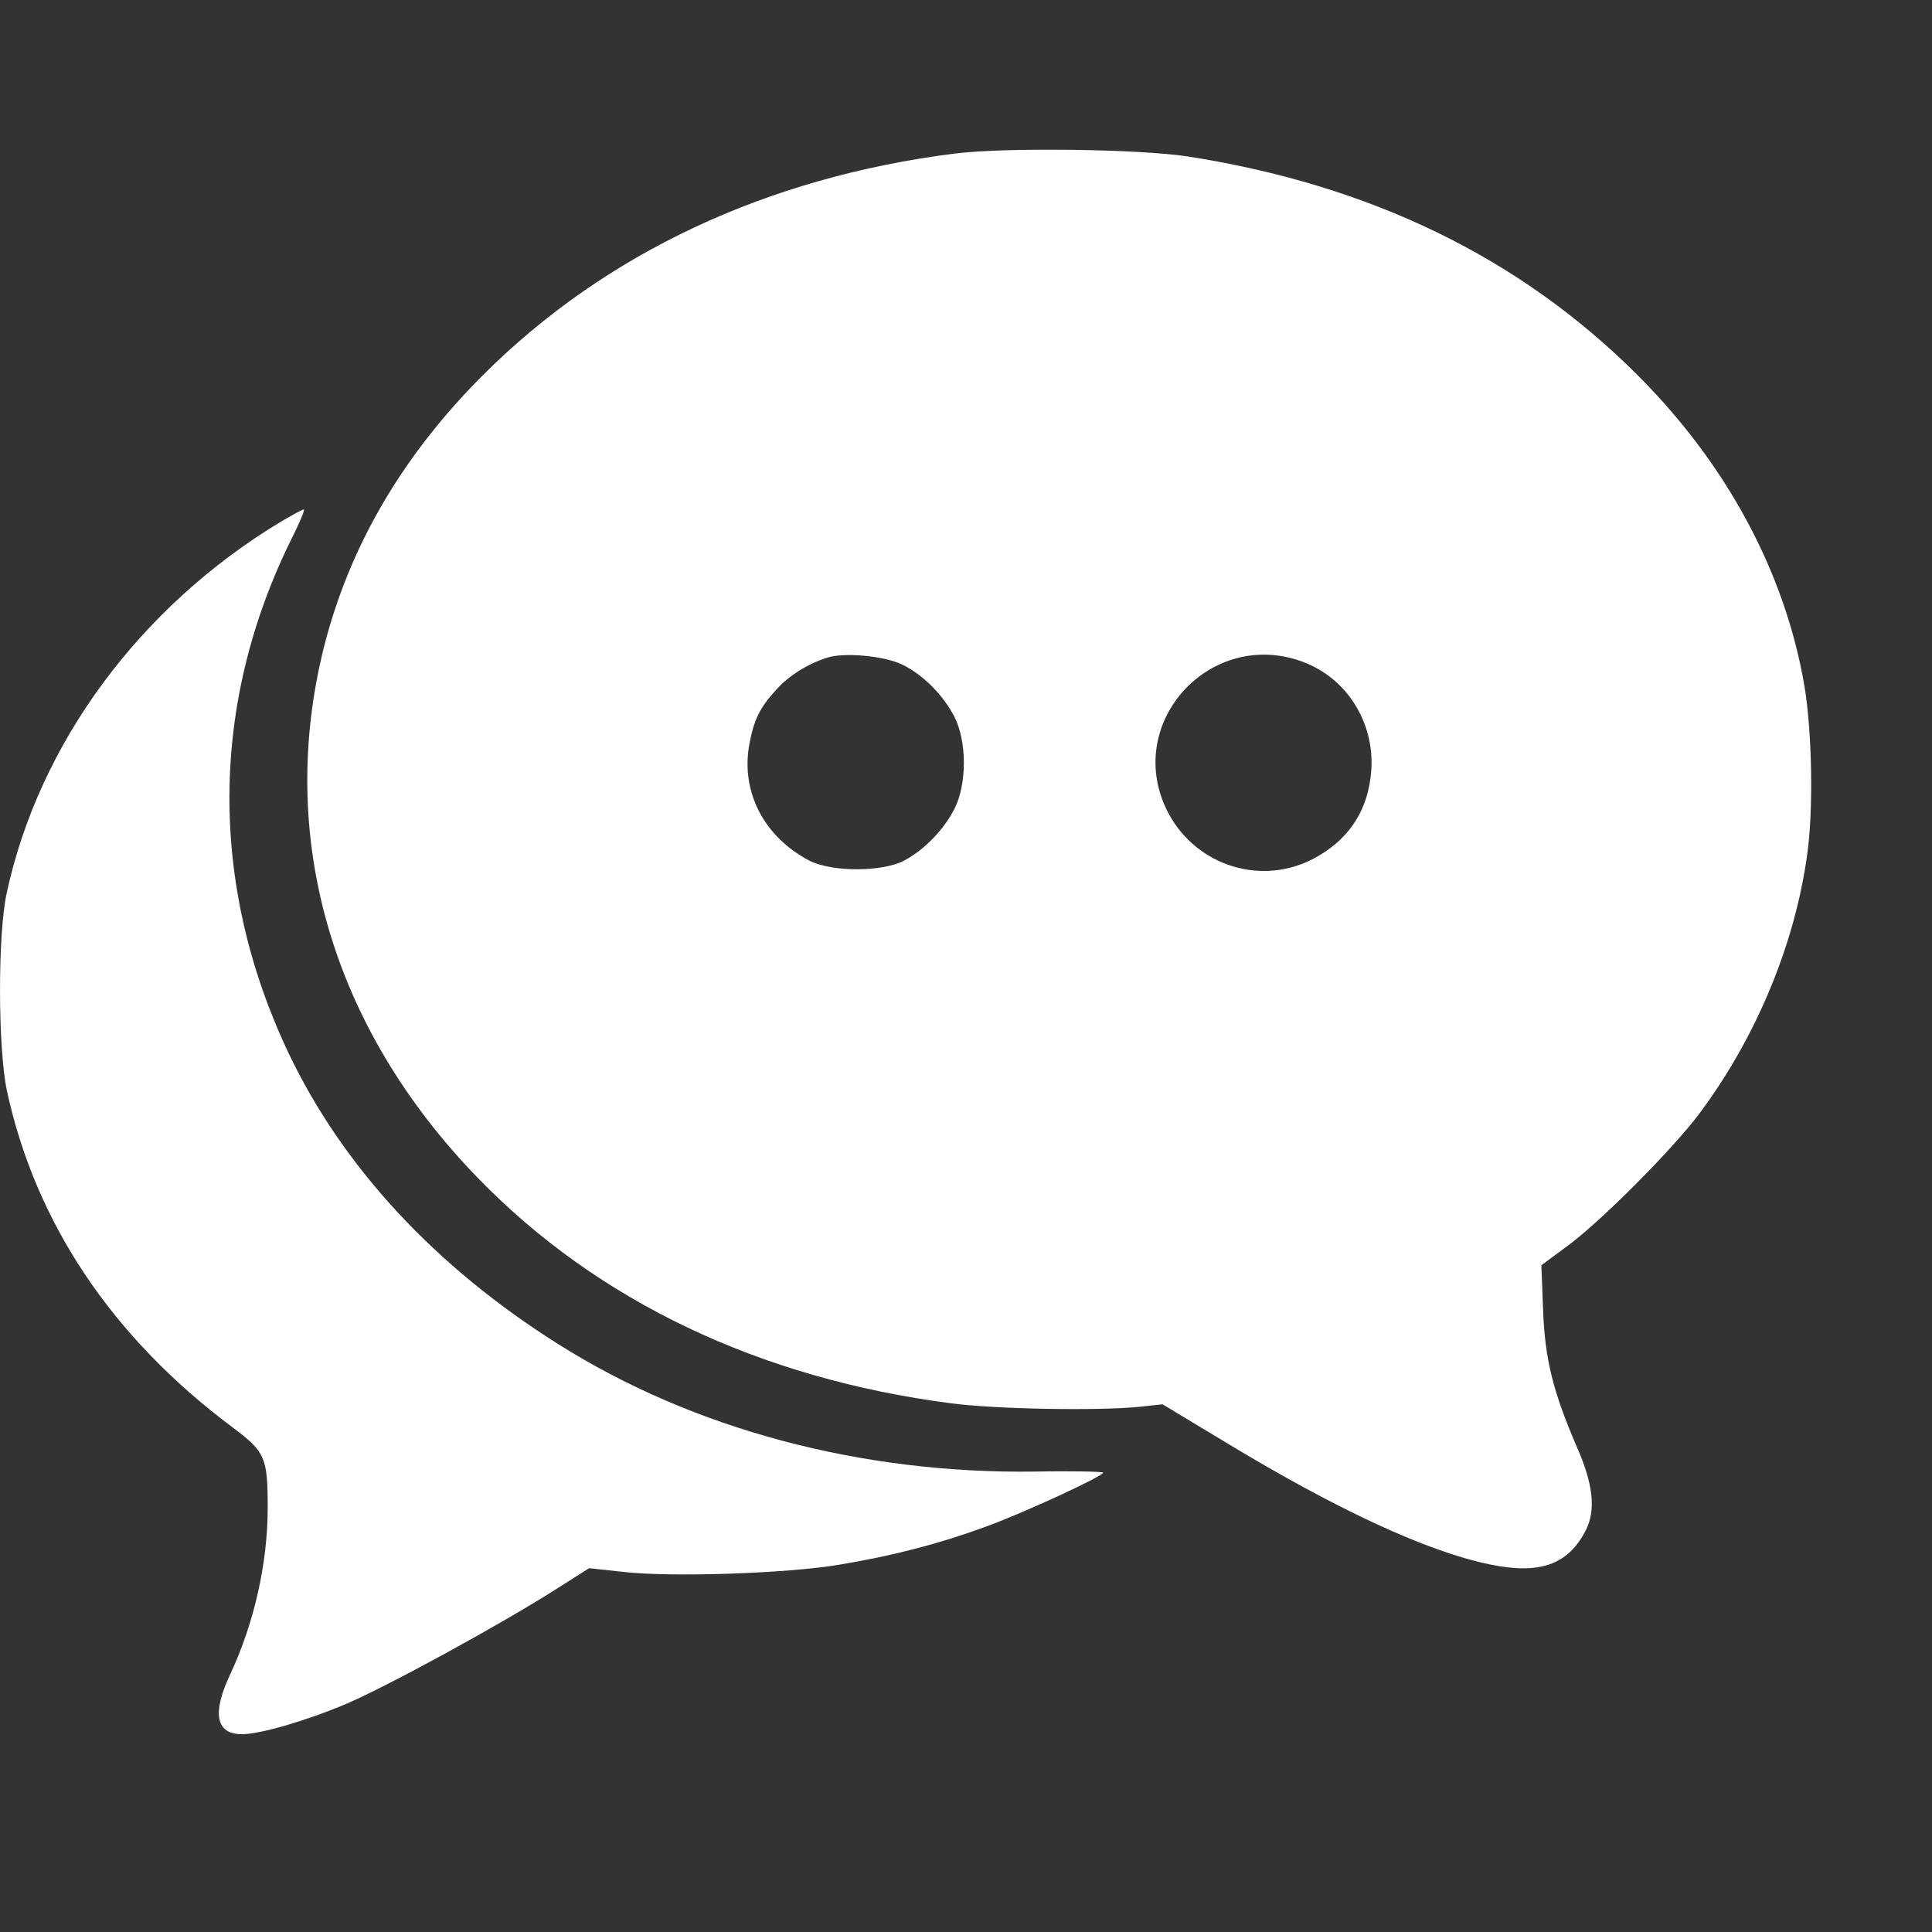 <svg width="16" height="16" viewBox="0 0 16 16" fill="none" xmlns="http://www.w3.org/2000/svg">
<rect x="0" y="0" width="16" height="16" fill="#333333" stroke="none"/>
<path d="M7.904 1.272C6.35 1.469 5.013 2.096 4.002 3.104C3.333 3.773 2.897 4.52 2.685 5.35C2.287 6.927 2.744 8.505 3.958 9.756C4.949 10.777 6.294 11.416 7.872 11.621C8.247 11.671 9.106 11.685 9.44 11.65L9.628 11.63L10.144 11.941C11.076 12.506 11.821 12.849 12.334 12.955C12.753 13.043 12.988 12.958 13.134 12.671C13.216 12.506 13.196 12.295 13.061 11.988C12.861 11.524 12.794 11.258 12.779 10.844L12.765 10.478L12.964 10.331C13.243 10.132 13.867 9.504 14.084 9.208C14.55 8.578 14.864 7.816 14.966 7.08C15.019 6.71 15.007 6.057 14.943 5.678C14.782 4.74 14.301 3.846 13.562 3.107C12.589 2.134 11.352 1.533 9.839 1.296C9.434 1.234 8.326 1.219 7.904 1.272ZM7.47 5.503C7.646 5.588 7.81 5.755 7.904 5.936C8.007 6.139 8.009 6.485 7.907 6.693C7.819 6.869 7.658 7.036 7.488 7.127C7.303 7.223 6.89 7.223 6.702 7.127C6.327 6.93 6.133 6.558 6.206 6.162C6.245 5.957 6.291 5.863 6.429 5.711C6.532 5.596 6.69 5.497 6.849 5.447C6.989 5.4 7.323 5.432 7.47 5.503ZM10.792 5.482C11.152 5.617 11.381 5.978 11.357 6.373C11.334 6.713 11.167 6.965 10.859 7.121C10.414 7.341 9.874 7.153 9.657 6.696C9.314 5.969 10.035 5.198 10.792 5.482Z" fill="white"/>
<path d="M2.325 4.321C1.158 5.025 0.323 6.156 0.056 7.394C-0.02 7.737 -0.017 8.675 0.056 9.027C0.291 10.123 0.927 11.076 1.929 11.823C2.196 12.023 2.217 12.07 2.217 12.486C2.217 12.946 2.105 13.439 1.909 13.861C1.754 14.186 1.786 14.362 2.003 14.362C2.152 14.362 2.527 14.254 2.862 14.113C3.199 13.97 4.125 13.465 4.597 13.166L4.879 12.987L5.154 13.017C5.556 13.064 6.52 13.031 6.951 12.958C7.391 12.885 7.778 12.785 8.153 12.647C8.458 12.539 9.136 12.225 9.136 12.196C9.136 12.187 8.883 12.181 8.573 12.187C7.136 12.207 5.744 11.838 4.627 11.134C3.606 10.492 2.841 9.666 2.393 8.728C1.727 7.329 1.736 5.825 2.419 4.453C2.484 4.324 2.527 4.219 2.516 4.219C2.504 4.219 2.419 4.266 2.325 4.321Z" fill="white"/>
</svg>
